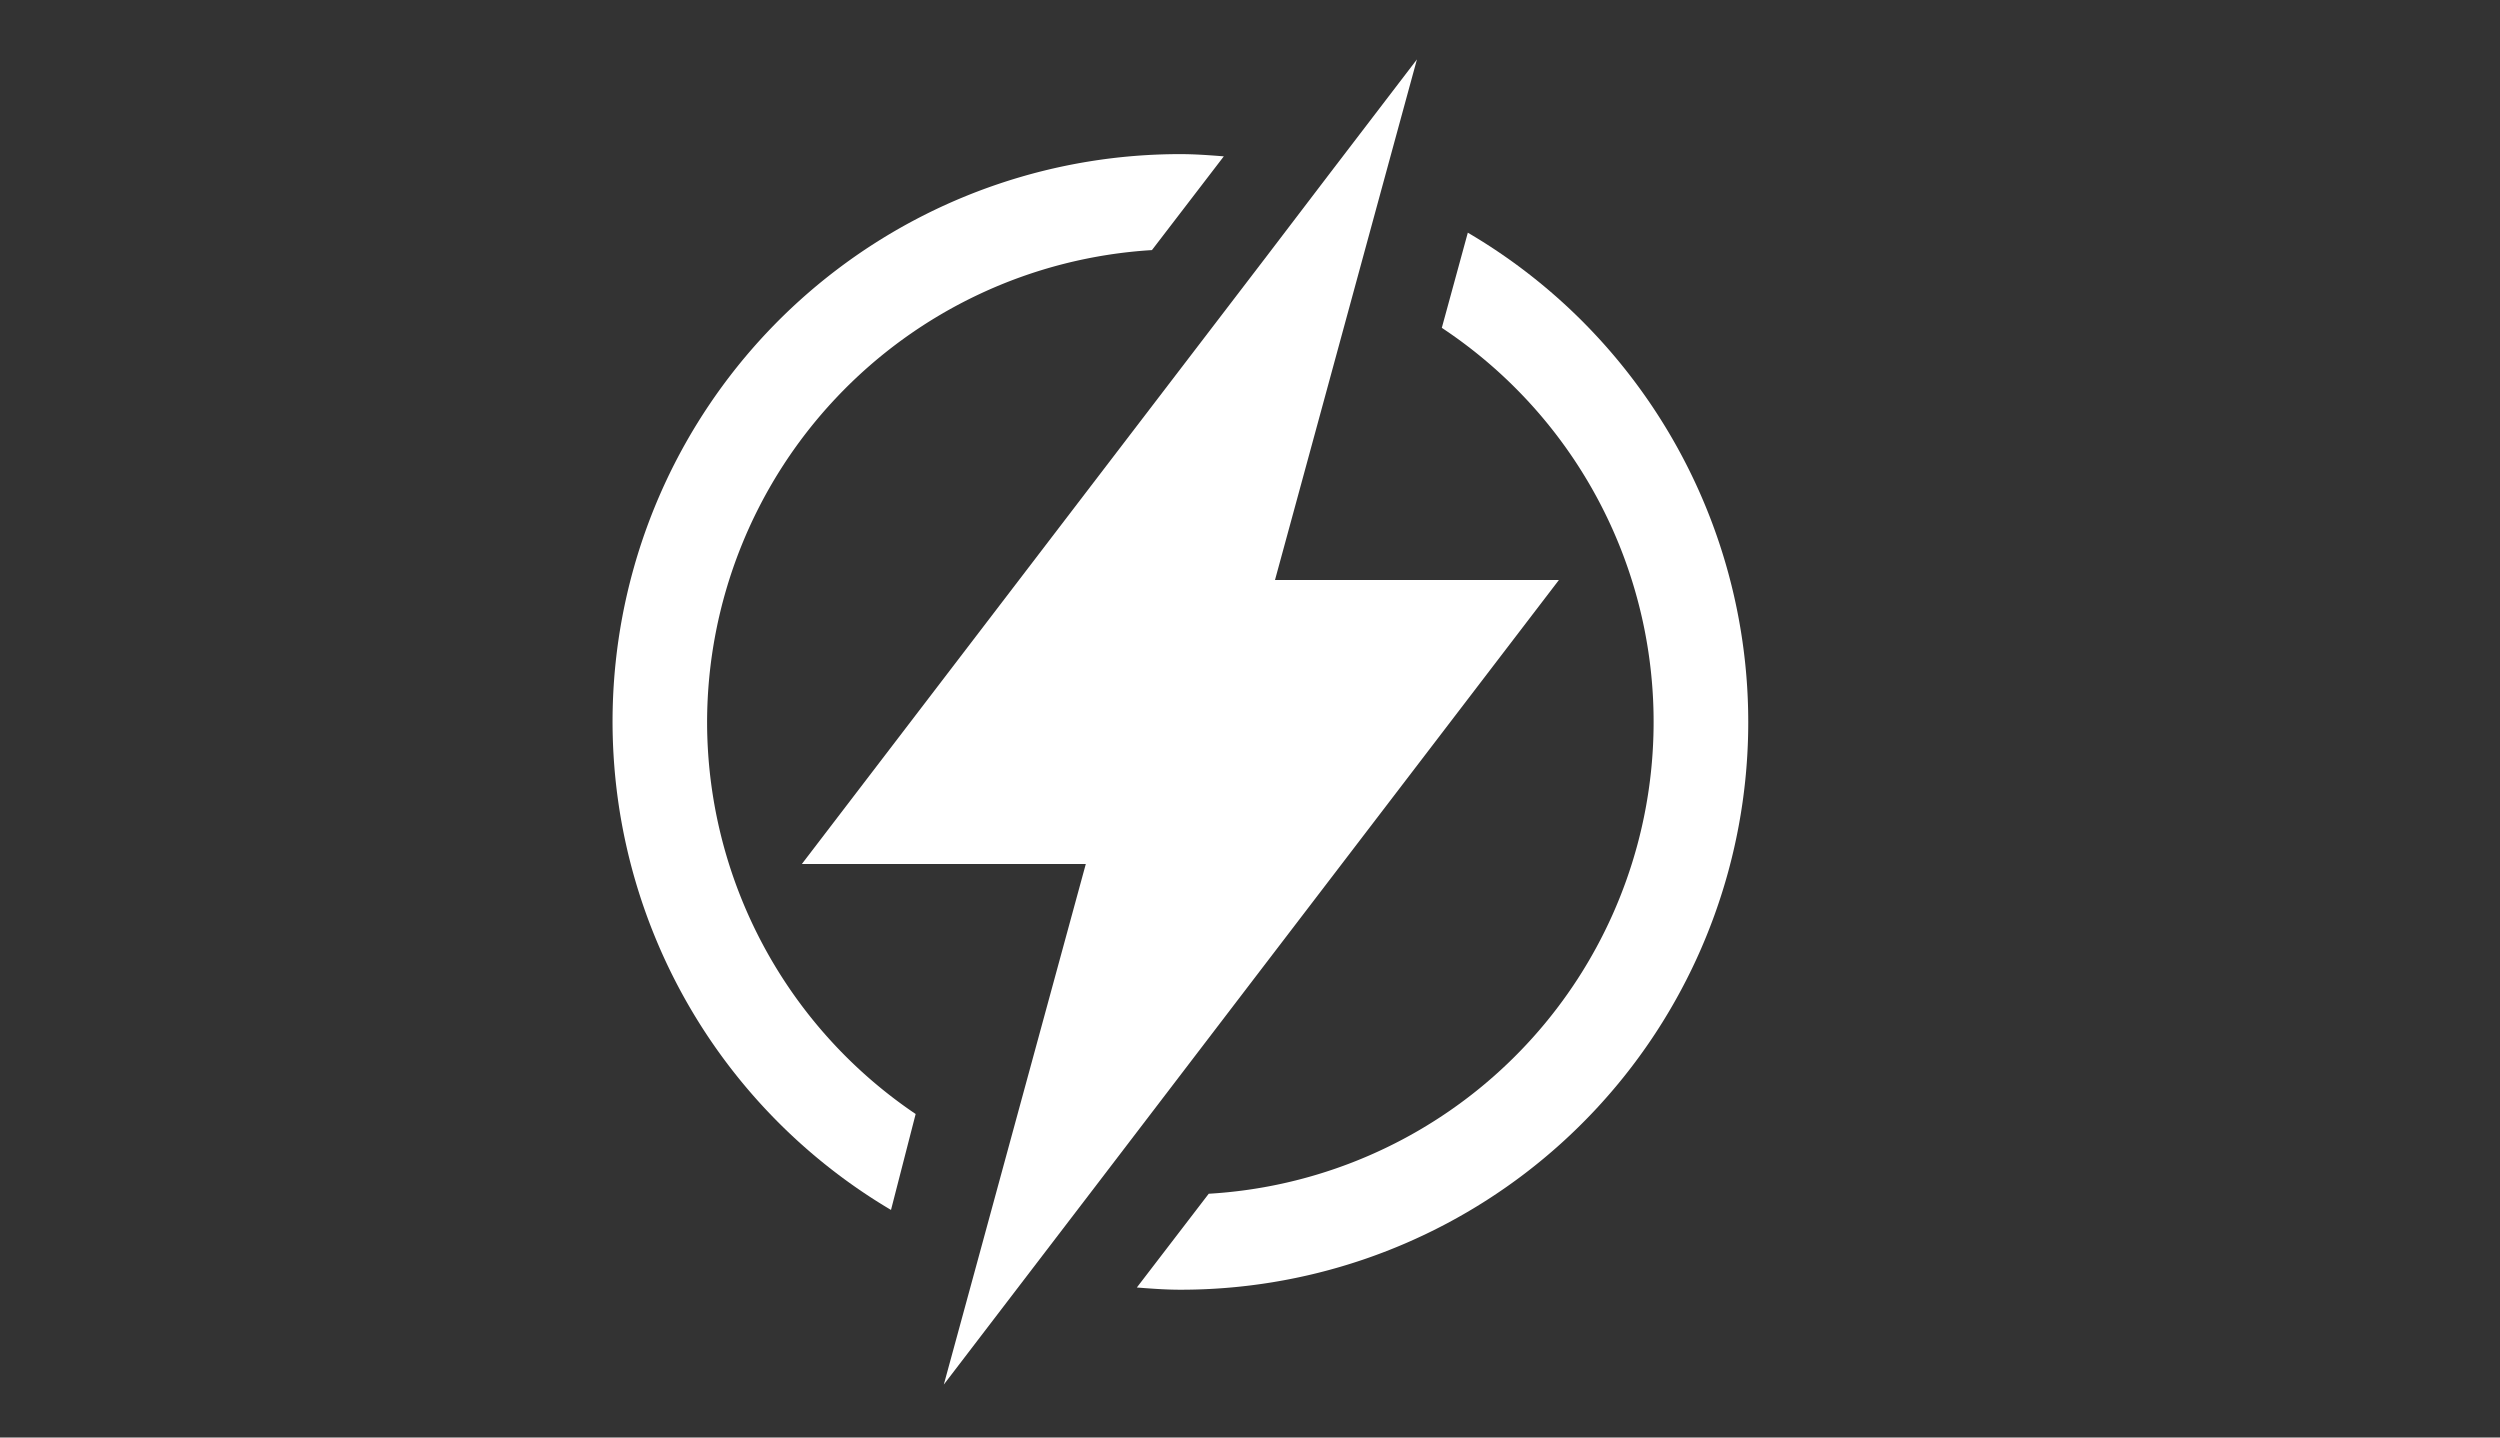 <svg xmlns="http://www.w3.org/2000/svg" xmlns:xlink="http://www.w3.org/1999/xlink" width="80" height="46" viewBox="0 0 80 46">
  <rect x="0" y="0" width="80" height="46" fill="#333333" stroke="none"/>
  <defs>
    <clipPath id="clip-path">
      <path id="Path_480" data-name="Path 480" d="M285.457,225h19.7v33.915h-19.7Zm0,0" transform="translate(-285.457 -225)"/>
    </clipPath>
    <clipPath id="clip-path-2">
      <path id="Path_482" data-name="Path 482" d="M395,242h19.726v33.915H395Zm0,0" transform="translate(-395 -242)"/>
    </clipPath>
    <clipPath id="clip-path-3">
      <path id="Path_484" data-name="Path 484" d="M325,205.68h24.334v42.432H325Zm0,0" transform="translate(-325 -205.68)"/>
    </clipPath>
  </defs>
  <g id="Group_957" data-name="Group 957" transform="translate(-343 -723)">
    <g id="Group_484" data-name="Group 484" transform="translate(-2 66)">
      <rect id="Rectangle_22" data-name="Rectangle 22" width="80" height="46" transform="translate(345 657)" fill="#08c" fill-opacity="0"/>
    </g>
    <g id="Group_954" data-name="Group 954" transform="translate(1 2)">
      <g id="Group_951" data-name="Group 951" transform="translate(361.59 725.84)" clip-path="url(#clip-path)">
        <path id="Path_479" data-name="Path 479" d="M288.537,243.767a15.155,15.155,0,0,1,14.235-15.1l2.3-3c-.46-.036-.919-.071-1.388-.071a18.159,18.159,0,0,0-9.262,33.786l.789-3.07A15.141,15.141,0,0,1,288.537,243.767Zm0,0" transform="translate(-285.5 -225.504)" fill="#fff"/>
      </g>
      <g id="Group_952" data-name="Group 952" transform="translate(378.25 728.425)" clip-path="url(#clip-path-2)">
        <path id="Path_481" data-name="Path 481" d="M406.447,242.164l-.831,3.041a15.123,15.123,0,0,1-7.459,27.709l-2.3,3c.462.036.921.071,1.39.071a18.16,18.16,0,0,0,9.2-33.826Zm0,0" transform="translate(-395.728 -242.139)" fill="#fff"/>
      </g>
      <g id="Group_953" data-name="Group 953" transform="translate(367.604 722.901)" clip-path="url(#clip-path-3)">
        <path id="Path_483" data-name="Path 483" d="M349.57,222.338h-9.086l.891-3.268,1.7-6.238.8-2.935,1.151-4.217-2.814,3.68L340.2,212l-5.04,6.589-9.816,12.837h9.086l-.886,3.248-1.707,6.258-.8,2.935-1.151,4.218,2.814-3.68,2.018-2.638,5.1-6.676Zm0,0" transform="translate(-325.288 -205.68)" fill="#fff"/>
      </g>
    </g>
  </g>
</svg>
